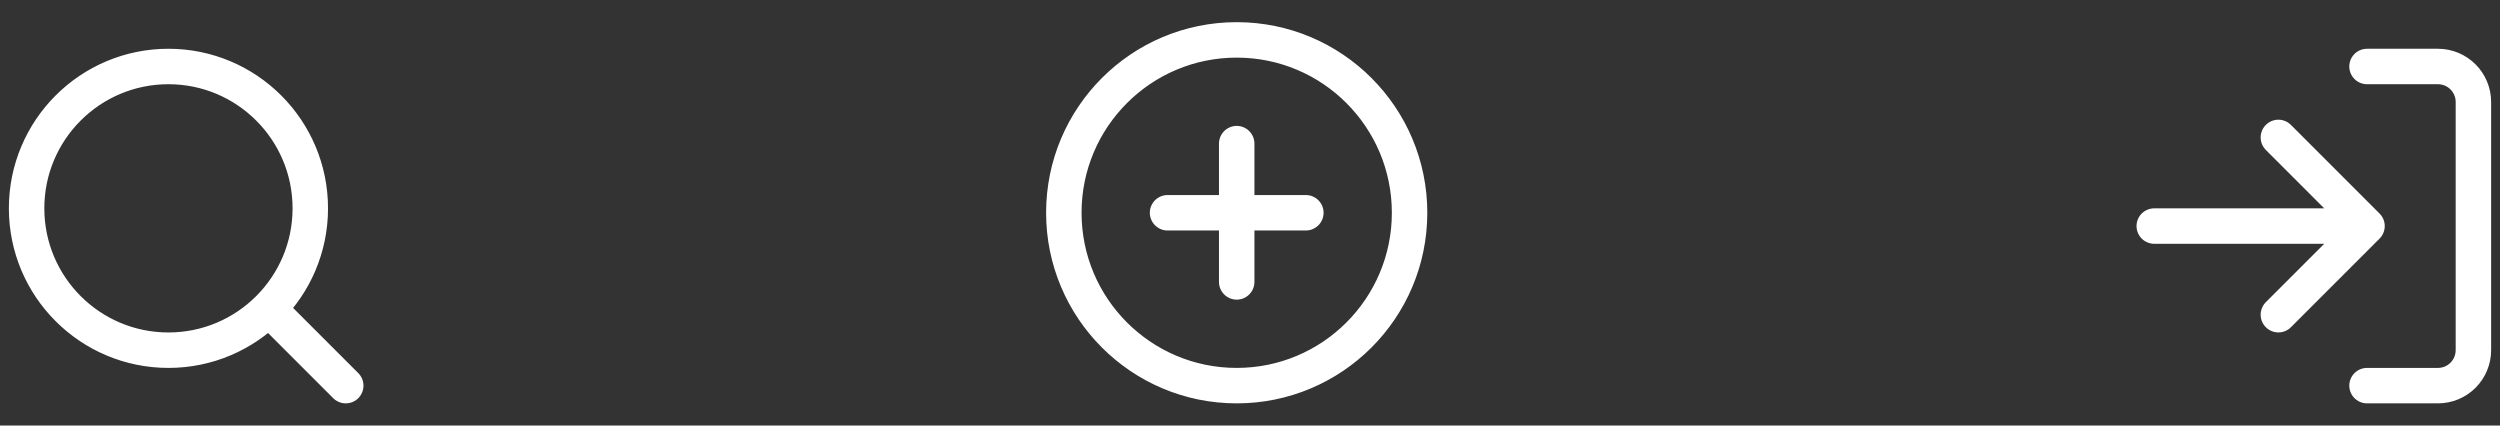 <?xml version="1.0" encoding="UTF-8"?> <svg xmlns="http://www.w3.org/2000/svg" width="94" height="16" viewBox="0 0 94 16" fill="none"><rect x="0" y="0" width="94" height="16" fill="#333333" stroke="none"/><path d="M13 14.5L10.107 11.607M43.9 8H49.1M46.5 5.4V10.6M89 2.5H91.667C92.02 2.5 92.359 2.64 92.609 2.891C92.859 3.141 93 3.48 93 3.833V13.167C93 13.52 92.859 13.859 92.609 14.11C92.359 14.36 92.02 14.5 91.667 14.5H89M85.667 11.833L89 8.5M89 8.5L85.667 5.167M89 8.5H81M11.667 7.833C11.667 10.779 9.279 13.167 6.333 13.167C3.388 13.167 1 10.779 1 7.833C1 4.888 3.388 2.5 6.333 2.5C9.279 2.5 11.667 4.888 11.667 7.833ZM53 8C53 11.59 50.09 14.5 46.5 14.5C42.91 14.5 40 11.59 40 8C40 4.41 42.91 1.5 46.5 1.5C50.09 1.5 53 4.41 53 8Z" stroke="white" stroke-width="1.333" stroke-linecap="round" stroke-linejoin="round"></path></svg> 